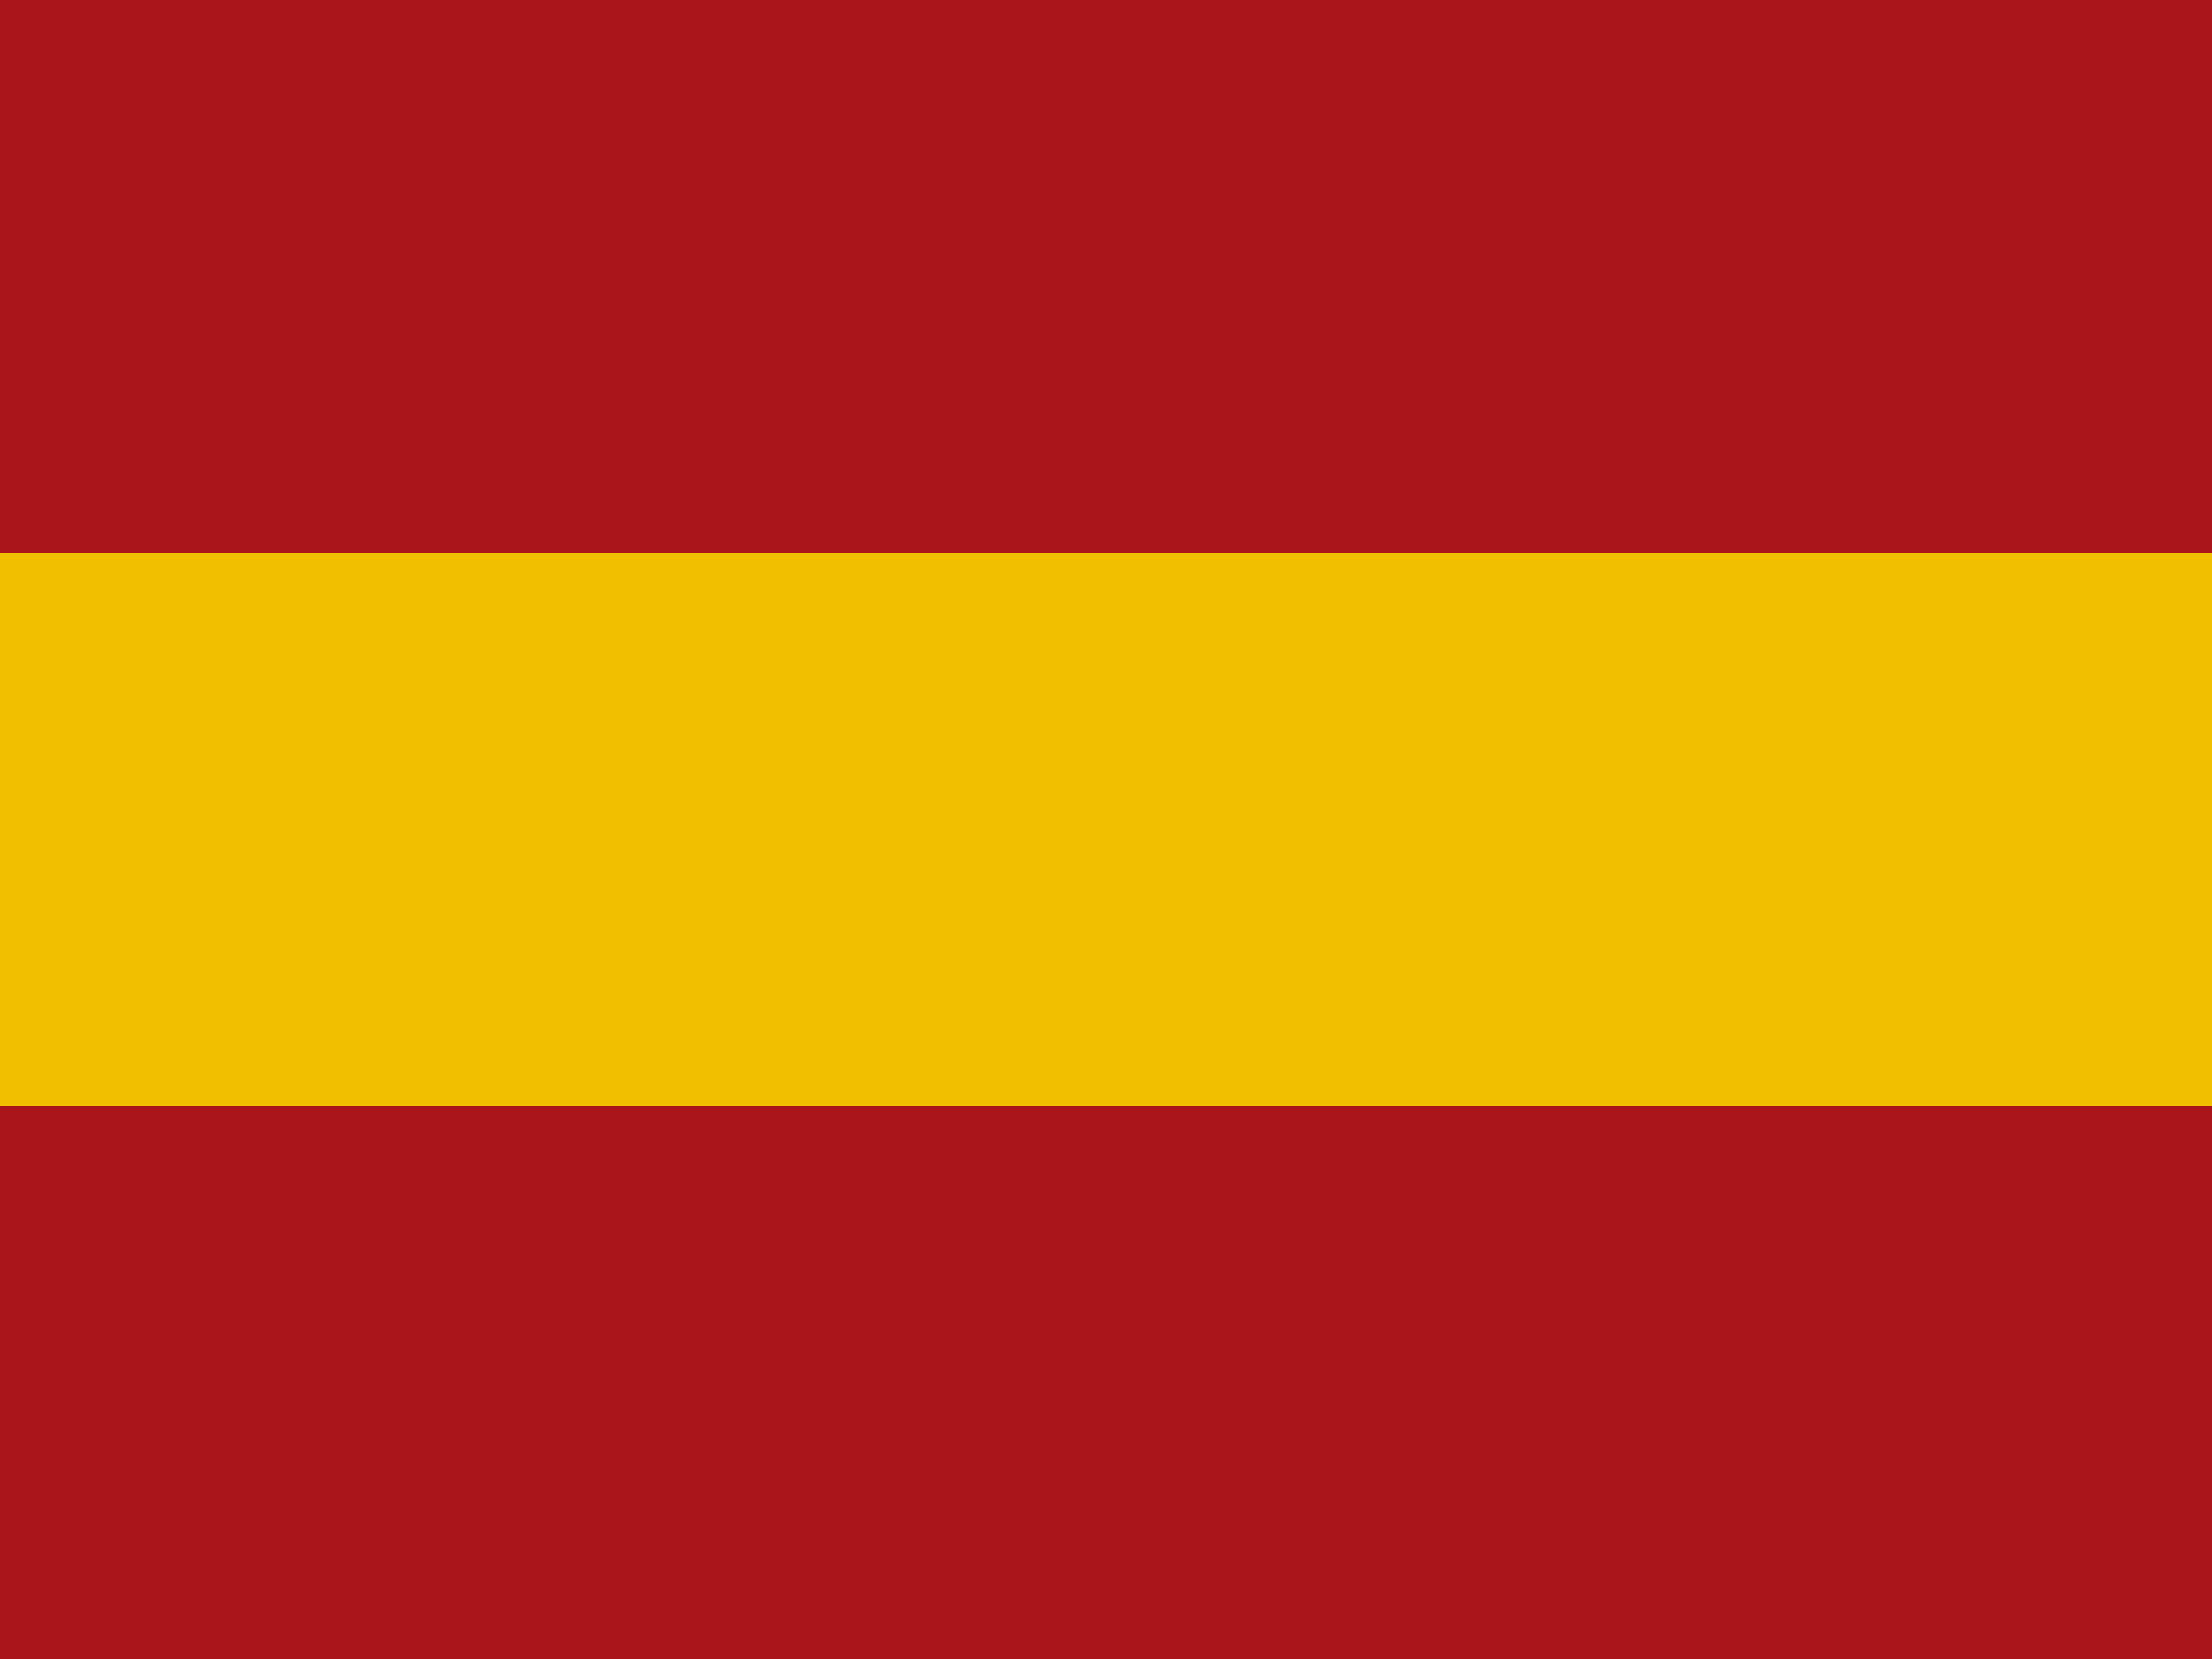 <svg version="1.1" xmlns="http://www.w3.org/2000/svg" width="20" height="15" viewBox="0 0 20 15">
  <!-- Spain Flag -->
  <rect width="20" height="5" fill="#AA151B"/>
  <rect y="5" width="20" height="5" fill="#F1BF00"/>
  <rect y="10" width="20" height="5" fill="#AA151B"/>
</svg>
